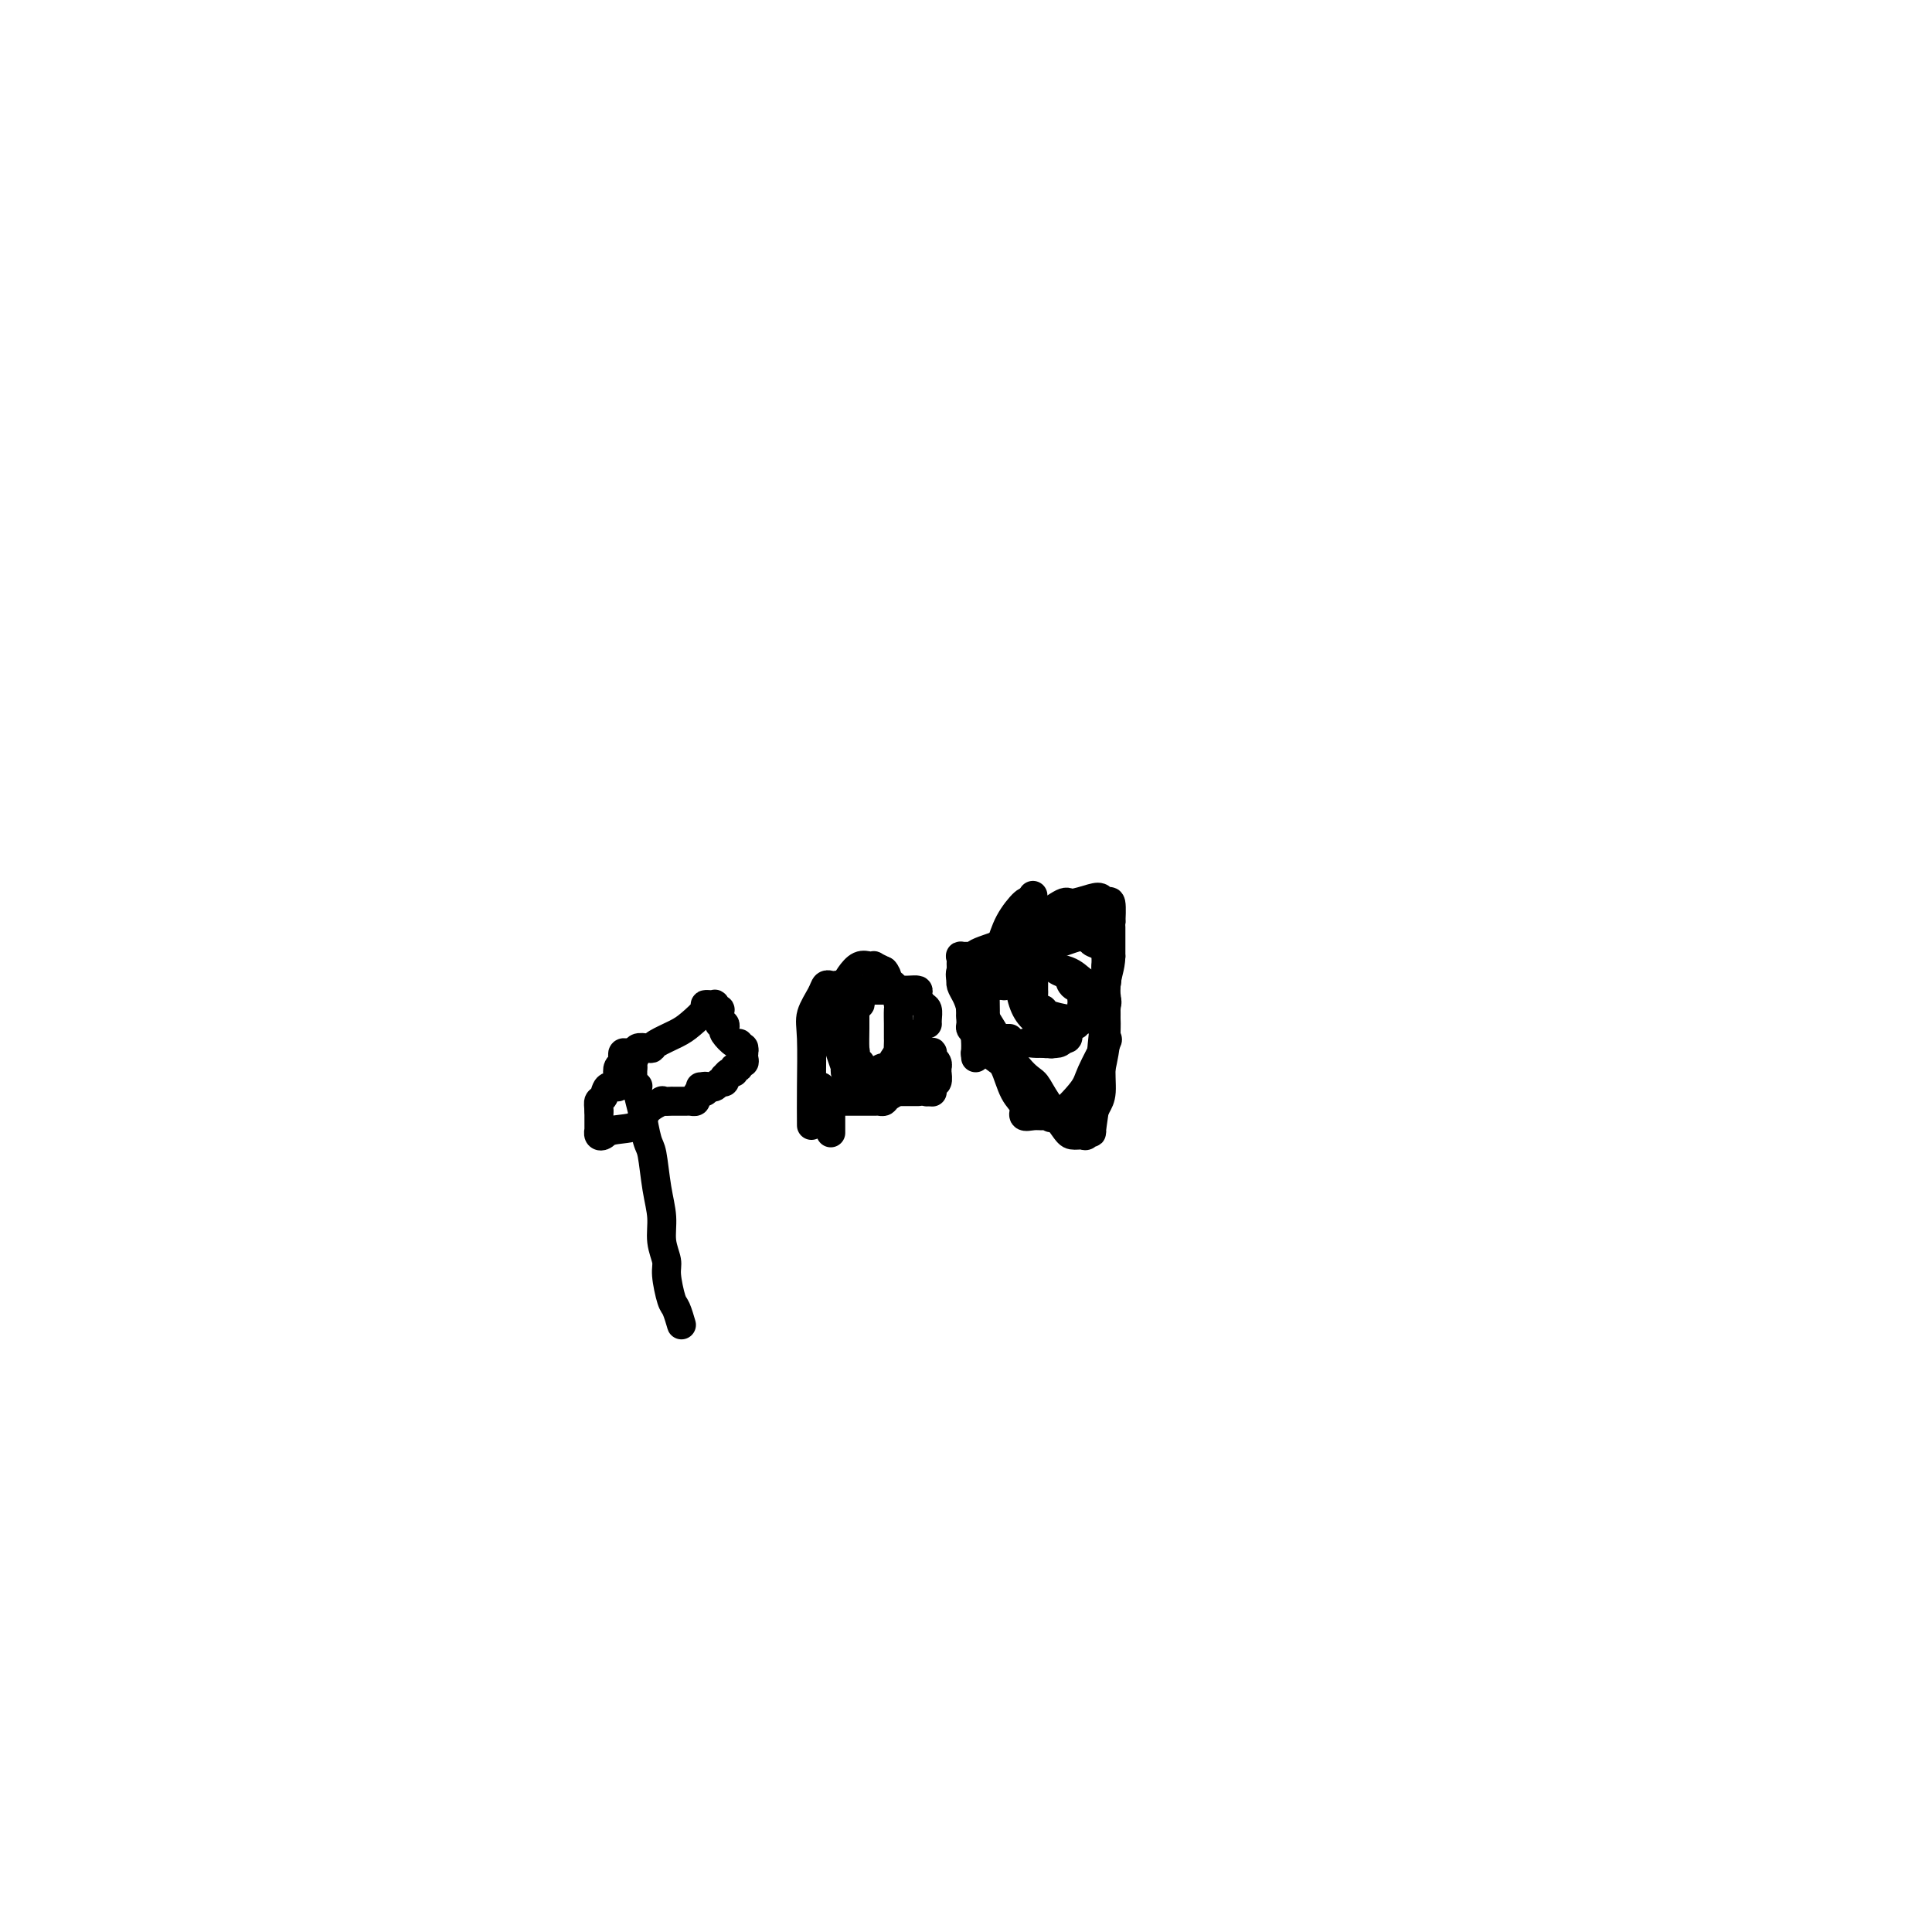 <svg viewBox='0 0 400 400' version='1.1' xmlns='http://www.w3.org/2000/svg' xmlns:xlink='http://www.w3.org/1999/xlink'><g fill='none' stroke='#000000' stroke-width='6' stroke-linecap='round' stroke-linejoin='round'><path d='M146,225c-0.002,-0.009 -0.003,-0.017 0,0c0.003,0.017 0.011,0.060 0,0c-0.011,-0.060 -0.041,-0.223 0,0c0.041,0.223 0.151,0.830 0,1c-0.151,0.170 -0.565,-0.098 -1,0c-0.435,0.098 -0.891,0.562 -1,1c-0.109,0.438 0.130,0.849 0,1c-0.130,0.151 -0.627,0.040 -1,0c-0.373,-0.040 -0.621,-0.011 -1,0c-0.379,0.011 -0.891,0.003 -1,0c-0.109,-0.003 0.183,-0.001 0,0c-0.183,0.001 -0.842,0.001 -1,0c-0.158,-0.001 0.185,-0.001 0,0c-0.185,0.001 -0.897,0.005 -1,0c-0.103,-0.005 0.404,-0.019 0,0c-0.404,0.019 -1.719,0.071 -2,0c-0.281,-0.071 0.472,-0.264 0,0c-0.472,0.264 -2.169,0.986 -3,2c-0.831,1.014 -0.797,2.320 -2,3c-1.203,0.680 -3.643,0.734 -5,1c-1.357,0.266 -1.632,0.744 -2,1c-0.368,0.256 -0.831,0.290 -1,0c-0.169,-0.290 -0.045,-0.905 0,-1c0.045,-0.095 0.012,0.328 0,0c-0.012,-0.328 -0.003,-1.408 0,-2c0.003,-0.592 0.001,-0.698 0,-1c-0.001,-0.302 -0.000,-0.801 0,-1c0.000,-0.199 0.000,-0.100 0,0'/><path d='M124,230c-0.053,-1.200 -0.186,-1.700 0,-2c0.186,-0.300 0.690,-0.399 1,-1c0.310,-0.601 0.427,-1.705 1,-2c0.573,-0.295 1.604,0.220 2,0c0.396,-0.220 0.158,-1.173 0,-2c-0.158,-0.827 -0.236,-1.528 0,-2c0.236,-0.472 0.785,-0.716 1,-1c0.215,-0.284 0.096,-0.608 0,-1c-0.096,-0.392 -0.169,-0.852 0,-1c0.169,-0.148 0.581,0.017 1,0c0.419,-0.017 0.844,-0.216 1,0c0.156,0.216 0.042,0.846 0,1c-0.042,0.154 -0.011,-0.169 0,0c0.011,0.169 0.003,0.829 0,1c-0.003,0.171 -0.001,-0.146 0,0c0.001,0.146 0.000,0.756 0,1c-0.000,0.244 -0.000,0.122 0,0c0.000,-0.122 0.000,-0.244 0,0c-0.000,0.244 -0.000,0.856 0,1c0.000,0.144 0.000,-0.178 0,0c-0.000,0.178 -0.000,0.856 0,1c0.000,0.144 0.000,-0.244 0,0c-0.000,0.244 -0.000,1.122 0,2'/><path d='M131,225c0.531,1.081 0.860,0.285 1,0c0.140,-0.285 0.093,-0.059 0,0c-0.093,0.059 -0.232,-0.049 0,1c0.232,1.049 0.835,3.255 1,4c0.165,0.745 -0.110,0.029 0,1c0.110,0.971 0.603,3.631 1,5c0.397,1.369 0.699,1.448 1,3c0.301,1.552 0.602,4.576 1,7c0.398,2.424 0.894,4.247 1,6c0.106,1.753 -0.179,3.437 0,5c0.179,1.563 0.822,3.004 1,4c0.178,0.996 -0.110,1.545 0,3c0.110,1.455 0.618,3.815 1,5c0.382,1.185 0.639,1.194 1,2c0.361,0.806 0.828,2.409 1,3c0.172,0.591 0.049,0.169 0,0c-0.049,-0.169 -0.025,-0.084 0,0'/><path d='M168,233c-0.015,-2.372 -0.029,-4.745 0,-8c0.029,-3.255 0.102,-7.394 0,-10c-0.102,-2.606 -0.380,-3.679 0,-5c0.380,-1.321 1.416,-2.891 2,-4c0.584,-1.109 0.715,-1.757 1,-2c0.285,-0.243 0.725,-0.079 1,0c0.275,0.079 0.387,0.074 1,0c0.613,-0.074 1.727,-0.216 2,0c0.273,0.216 -0.296,0.790 0,1c0.296,0.210 1.458,0.056 2,0c0.542,-0.056 0.465,-0.016 1,0c0.535,0.016 1.684,0.006 3,0c1.316,-0.006 2.800,-0.009 4,0c1.200,0.009 2.115,0.029 3,0c0.885,-0.029 1.740,-0.106 2,0c0.260,0.106 -0.074,0.396 0,1c0.074,0.604 0.556,1.521 1,2c0.444,0.479 0.851,0.521 1,1c0.149,0.479 0.040,1.397 0,2c-0.040,0.603 -0.011,0.893 0,1c0.011,0.107 0.003,0.031 0,0c-0.003,-0.031 -0.002,-0.015 0,0'/><path d='M190,214c-0.140,0.712 -0.280,1.424 -1,2c-0.720,0.576 -2.021,1.016 -3,2c-0.979,0.984 -1.634,2.512 -2,3c-0.366,0.488 -0.441,-0.066 -1,0c-0.559,0.066 -1.603,0.750 -2,1c-0.397,0.250 -0.149,0.067 0,0c0.149,-0.067 0.198,-0.018 0,0c-0.198,0.018 -0.641,0.005 -1,0c-0.359,-0.005 -0.632,-0.001 -1,0c-0.368,0.001 -0.830,0.000 -1,0c-0.170,-0.000 -0.049,-0.000 0,0c0.049,0.000 0.024,0.000 0,0'/><path d='M202,219c-0.032,-0.188 -0.063,-0.377 0,-1c0.063,-0.623 0.221,-1.682 0,-3c-0.221,-1.318 -0.821,-2.895 -1,-4c-0.179,-1.105 0.064,-1.739 0,-3c-0.064,-1.261 -0.436,-3.151 0,-4c0.436,-0.849 1.680,-0.658 2,-1c0.320,-0.342 -0.283,-1.216 0,-2c0.283,-0.784 1.452,-1.479 2,-2c0.548,-0.521 0.474,-0.868 1,-1c0.526,-0.132 1.653,-0.049 2,0c0.347,0.049 -0.084,0.064 0,0c0.084,-0.064 0.683,-0.206 1,0c0.317,0.206 0.351,0.761 1,1c0.649,0.239 1.913,0.162 3,0c1.087,-0.162 1.998,-0.408 3,0c1.002,0.408 2.097,1.471 3,2c0.903,0.529 1.615,0.523 2,1c0.385,0.477 0.443,1.438 1,2c0.557,0.562 1.613,0.725 2,1c0.387,0.275 0.104,0.663 0,1c-0.104,0.337 -0.031,0.624 0,1c0.031,0.376 0.020,0.843 0,1c-0.020,0.157 -0.048,0.005 0,0c0.048,-0.005 0.172,0.136 0,1c-0.172,0.864 -0.641,2.451 -1,3c-0.359,0.549 -0.607,0.060 -1,0c-0.393,-0.060 -0.931,0.310 -1,1c-0.069,0.690 0.332,1.700 0,2c-0.332,0.300 -1.397,-0.112 -2,0c-0.603,0.112 -0.744,0.746 -1,1c-0.256,0.254 -0.628,0.127 -1,0'/><path d='M217,216c-0.628,0.154 -0.199,0.040 0,0c0.199,-0.040 0.167,-0.007 0,0c-0.167,0.007 -0.468,-0.013 -1,0c-0.532,0.013 -1.294,0.060 -2,0c-0.706,-0.060 -1.355,-0.226 -2,0c-0.645,0.226 -1.286,0.845 -2,1c-0.714,0.155 -1.502,-0.155 -2,0c-0.498,0.155 -0.708,0.775 -1,1c-0.292,0.225 -0.667,0.057 -1,0c-0.333,-0.057 -0.625,-0.001 -1,0c-0.375,0.001 -0.834,-0.053 -1,0c-0.166,0.053 -0.041,0.214 0,0c0.041,-0.214 -0.003,-0.803 0,-1c0.003,-0.197 0.052,-0.001 0,0c-0.052,0.001 -0.206,-0.192 0,0c0.206,0.192 0.773,0.769 1,1c0.227,0.231 0.113,0.115 0,0'/><path d='M172,232c0.000,-0.190 0.000,-0.381 0,-1c0.000,-0.619 0.000,-1.667 0,-1c0.000,0.667 0.000,3.048 0,4c0.000,0.952 0.000,0.476 0,0'/><path d='M190,226c0.124,0.000 0.247,0.000 0,0c-0.247,-0.000 -0.865,-0.000 -2,0c-1.135,0.000 -2.787,0.002 -4,0c-1.213,-0.002 -1.988,-0.006 -3,0c-1.012,0.006 -2.261,0.023 -3,0c-0.739,-0.023 -0.968,-0.085 -1,0c-0.032,0.085 0.132,0.316 0,0c-0.132,-0.316 -0.561,-1.180 -1,-2c-0.439,-0.820 -0.888,-1.595 -1,-2c-0.112,-0.405 0.114,-0.440 0,-1c-0.114,-0.560 -0.566,-1.646 -1,-3c-0.434,-1.354 -0.848,-2.974 -1,-4c-0.152,-1.026 -0.041,-1.456 0,-2c0.041,-0.544 0.011,-1.203 0,-2c-0.011,-0.797 -0.003,-1.734 0,-2c0.003,-0.266 0.001,0.139 0,0c-0.001,-0.139 0.000,-0.821 0,-1c-0.000,-0.179 -0.001,0.144 0,0c0.001,-0.144 0.003,-0.757 0,-1c-0.003,-0.243 -0.011,-0.117 0,0c0.011,0.117 0.041,0.225 0,0c-0.041,-0.225 -0.152,-0.784 0,-1c0.152,-0.216 0.568,-0.090 1,0c0.432,0.090 0.879,0.143 1,0c0.121,-0.143 -0.082,-0.483 0,-1c0.082,-0.517 0.451,-1.211 1,-2c0.549,-0.789 1.277,-1.673 2,-2c0.723,-0.327 1.441,-0.098 2,0c0.559,0.098 0.958,0.065 1,0c0.042,-0.065 -0.274,-0.161 0,0c0.274,0.161 1.137,0.581 2,1'/><path d='M183,201c0.956,0.898 0.845,2.644 1,3c0.155,0.356 0.578,-0.680 1,0c0.422,0.680 0.845,3.074 1,4c0.155,0.926 0.041,0.385 0,1c-0.041,0.615 -0.011,2.386 0,3c0.011,0.614 0.002,0.070 0,0c-0.002,-0.070 0.001,0.334 0,1c-0.001,0.666 -0.007,1.593 0,2c0.007,0.407 0.027,0.295 0,1c-0.027,0.705 -0.101,2.227 0,4c0.101,1.773 0.377,3.795 0,5c-0.377,1.205 -1.408,1.591 -2,2c-0.592,0.409 -0.744,0.842 -1,1c-0.256,0.158 -0.615,0.042 -1,0c-0.385,-0.042 -0.797,-0.011 -1,0c-0.203,0.011 -0.196,0.003 0,0c0.196,-0.003 0.581,-0.001 0,0c-0.581,0.001 -2.129,0.000 -3,0c-0.871,-0.000 -1.064,0.001 -1,0c0.064,-0.001 0.386,-0.003 0,0c-0.386,0.003 -1.479,0.011 -2,0c-0.521,-0.011 -0.469,-0.040 -1,0c-0.531,0.040 -1.645,0.151 -2,0c-0.355,-0.151 0.048,-0.562 0,-1c-0.048,-0.438 -0.549,-0.901 -1,-1c-0.451,-0.099 -0.852,0.166 -1,0c-0.148,-0.166 -0.042,-0.762 0,-1c0.042,-0.238 0.021,-0.119 0,0'/><path d='M129,223c-0.081,0.230 -0.162,0.460 0,0c0.162,-0.460 0.566,-1.611 1,-2c0.434,-0.389 0.899,-0.017 1,0c0.101,0.017 -0.163,-0.321 0,-1c0.163,-0.679 0.751,-1.698 1,-2c0.249,-0.302 0.158,0.113 0,0c-0.158,-0.113 -0.383,-0.755 0,-1c0.383,-0.245 1.375,-0.095 2,0c0.625,0.095 0.883,0.134 1,0c0.117,-0.134 0.093,-0.442 1,-1c0.907,-0.558 2.744,-1.365 4,-2c1.256,-0.635 1.929,-1.098 3,-2c1.071,-0.902 2.540,-2.241 3,-3c0.460,-0.759 -0.088,-0.936 0,-1c0.088,-0.064 0.812,-0.013 1,0c0.188,0.013 -0.160,-0.011 0,0c0.160,0.011 0.827,0.059 1,0c0.173,-0.059 -0.150,-0.223 0,0c0.150,0.223 0.772,0.834 1,1c0.228,0.166 0.061,-0.113 0,0c-0.061,0.113 -0.017,0.619 0,1c0.017,0.381 0.008,0.637 0,1c-0.008,0.363 -0.016,0.833 0,1c0.016,0.167 0.055,0.032 0,0c-0.055,-0.032 -0.204,0.038 0,0c0.204,-0.038 0.762,-0.183 1,0c0.238,0.183 0.155,0.693 0,1c-0.155,0.307 -0.382,0.412 0,1c0.382,0.588 1.372,1.658 2,2c0.628,0.342 0.894,-0.045 1,0c0.106,0.045 0.053,0.523 0,1'/><path d='M153,217c1.309,1.233 1.083,0.316 1,0c-0.083,-0.316 -0.023,-0.029 0,0c0.023,0.029 0.007,-0.198 0,0c-0.007,0.198 -0.006,0.823 0,1c0.006,0.177 0.017,-0.092 0,0c-0.017,0.092 -0.061,0.545 0,1c0.061,0.455 0.227,0.910 0,1c-0.227,0.090 -0.848,-0.187 -1,0c-0.152,0.187 0.166,0.839 0,1c-0.166,0.161 -0.815,-0.168 -1,0c-0.185,0.168 0.095,0.834 0,1c-0.095,0.166 -0.564,-0.167 -1,0c-0.436,0.167 -0.837,0.833 -1,1c-0.163,0.167 -0.086,-0.166 0,0c0.086,0.166 0.182,0.829 0,1c-0.182,0.171 -0.641,-0.150 -1,0c-0.359,0.150 -0.618,0.772 -1,1c-0.382,0.228 -0.887,0.061 -1,0c-0.113,-0.061 0.167,-0.016 0,0c-0.167,0.016 -0.780,0.004 -1,0c-0.220,-0.004 -0.045,-0.001 0,0c0.045,0.001 -0.039,0.000 0,0c0.039,-0.000 0.203,-0.000 0,0c-0.203,0.000 -0.772,0.000 -1,0c-0.228,-0.000 -0.114,-0.000 0,0'/><path d='M193,226c0.008,0.083 0.016,0.165 0,0c-0.016,-0.165 -0.057,-0.579 0,-1c0.057,-0.421 0.213,-0.849 0,-1c-0.213,-0.151 -0.793,-0.026 -1,0c-0.207,0.026 -0.040,-0.046 0,0c0.040,0.046 -0.046,0.209 0,0c0.046,-0.209 0.222,-0.791 0,-1c-0.222,-0.209 -0.844,-0.044 -1,0c-0.156,0.044 0.154,-0.033 0,0c-0.154,0.033 -0.773,0.177 -1,0c-0.227,-0.177 -0.061,-0.674 0,-1c0.061,-0.326 0.016,-0.480 0,-1c-0.016,-0.520 -0.005,-1.407 0,-2c0.005,-0.593 0.004,-0.891 0,-1c-0.004,-0.109 -0.011,-0.029 0,0c0.011,0.029 0.042,0.008 0,0c-0.042,-0.008 -0.155,-0.002 0,0c0.155,0.002 0.577,0.001 1,0'/><path d='M191,218c-0.144,-1.242 0.496,-0.348 1,0c0.504,0.348 0.871,0.148 1,0c0.129,-0.148 0.021,-0.246 0,0c-0.021,0.246 0.047,0.835 0,1c-0.047,0.165 -0.209,-0.096 0,0c0.209,0.096 0.788,0.547 1,1c0.212,0.453 0.057,0.906 0,1c-0.057,0.094 -0.016,-0.173 0,0c0.016,0.173 0.005,0.786 0,1c-0.005,0.214 -0.005,0.028 0,0c0.005,-0.028 0.017,0.100 0,0c-0.017,-0.100 -0.061,-0.429 0,0c0.061,0.429 0.226,1.618 0,2c-0.226,0.382 -0.845,-0.041 -1,0c-0.155,0.041 0.154,0.547 0,1c-0.154,0.453 -0.772,0.853 -1,1c-0.228,0.147 -0.065,0.042 0,0c0.065,-0.042 0.033,-0.021 0,0'/><path d='M178,207c0.113,0.453 0.227,0.905 0,1c-0.227,0.095 -0.793,-0.169 -1,0c-0.207,0.169 -0.055,0.771 0,1c0.055,0.229 0.015,0.086 0,0c-0.015,-0.086 -0.003,-0.115 0,0c0.003,0.115 -0.003,0.375 0,1c0.003,0.625 0.015,1.617 0,3c-0.015,1.383 -0.058,3.159 0,4c0.058,0.841 0.215,0.747 0,1c-0.215,0.253 -0.804,0.852 -1,1c-0.196,0.148 -0.001,-0.157 0,0c0.001,0.157 -0.192,0.774 0,1c0.192,0.226 0.770,0.061 1,0c0.230,-0.061 0.113,-0.018 0,0c-0.113,0.018 -0.222,0.012 0,0c0.222,-0.012 0.776,-0.029 1,0c0.224,0.029 0.116,0.102 0,0c-0.116,-0.102 -0.242,-0.381 0,0c0.242,0.381 0.853,1.423 1,2c0.147,0.577 -0.171,0.691 0,1c0.171,0.309 0.830,0.815 1,1c0.170,0.185 -0.150,0.050 0,0c0.150,-0.050 0.771,-0.013 1,0c0.229,0.013 0.065,0.004 0,0c-0.065,-0.004 -0.033,-0.002 0,0'/><path d='M181,224c0.939,0.619 0.788,0.166 1,0c0.212,-0.166 0.788,-0.045 1,0c0.212,0.045 0.061,0.013 0,0c-0.061,-0.013 -0.030,-0.006 0,0'/><path d='M204,218c-0.425,0.000 -0.850,0.000 -1,0c-0.150,-0.000 -0.026,-0.000 0,0c0.026,0.000 -0.046,0.001 0,0c0.046,-0.001 0.208,-0.003 0,0c-0.208,0.003 -0.788,0.012 -1,0c-0.212,-0.012 -0.057,-0.046 0,0c0.057,0.046 0.016,0.171 0,0c-0.016,-0.171 -0.008,-0.638 0,-1c0.008,-0.362 0.016,-0.618 0,-1c-0.016,-0.382 -0.057,-0.891 0,-1c0.057,-0.109 0.211,0.181 0,-1c-0.211,-1.181 -0.786,-3.832 -1,-5c-0.214,-1.168 -0.068,-0.853 0,-1c0.068,-0.147 0.057,-0.758 0,-1c-0.057,-0.242 -0.160,-0.117 0,0c0.160,0.117 0.582,0.225 1,0c0.418,-0.225 0.833,-0.782 1,-1c0.167,-0.218 0.086,-0.097 0,0c-0.086,0.097 -0.178,0.170 0,0c0.178,-0.170 0.625,-0.582 1,-1c0.375,-0.418 0.678,-0.843 1,-1c0.322,-0.157 0.663,-0.045 1,0c0.337,0.045 0.668,0.022 1,0'/><path d='M207,204c1.179,-0.774 1.125,-0.207 1,0c-0.125,0.207 -0.321,0.056 0,0c0.321,-0.056 1.158,-0.015 2,0c0.842,0.015 1.688,0.004 2,0c0.312,-0.004 0.089,-0.001 0,0c-0.089,0.001 -0.045,0.001 0,0'/><path d='M209,215c-0.248,0.000 -0.497,0.001 -1,0c-0.503,-0.001 -1.262,-0.003 -2,0c-0.738,0.003 -1.455,0.012 -2,0c-0.545,-0.012 -0.917,-0.043 -1,0c-0.083,0.043 0.122,0.160 0,0c-0.122,-0.160 -0.571,-0.599 -1,-1c-0.429,-0.401 -0.837,-0.765 -1,-1c-0.163,-0.235 -0.082,-0.340 0,-1c0.082,-0.660 0.166,-1.873 0,-3c-0.166,-1.127 -0.582,-2.166 -1,-3c-0.418,-0.834 -0.837,-1.463 -1,-2c-0.163,-0.537 -0.068,-0.980 0,-1c0.068,-0.020 0.110,0.385 0,0c-0.110,-0.385 -0.371,-1.560 0,-2c0.371,-0.440 1.376,-0.146 2,0c0.624,0.146 0.867,0.144 1,0c0.133,-0.144 0.155,-0.428 1,-1c0.845,-0.572 2.514,-1.431 4,-3c1.486,-1.569 2.790,-3.850 4,-5c1.210,-1.150 2.327,-1.171 4,-2c1.673,-0.829 3.901,-2.466 5,-3c1.099,-0.534 1.069,0.035 2,0c0.931,-0.035 2.824,-0.674 4,-1c1.176,-0.326 1.636,-0.340 2,0c0.364,0.340 0.634,1.035 1,1c0.366,-0.035 0.830,-0.799 1,0c0.170,0.799 0.045,3.162 0,4c-0.045,0.838 -0.012,0.153 0,1c0.012,0.847 0.003,3.228 0,4c-0.003,0.772 -0.001,-0.065 0,0c0.001,0.065 0.000,1.033 0,2'/><path d='M230,198c-0.085,2.550 -0.797,3.424 -1,6c-0.203,2.576 0.104,6.853 0,10c-0.104,3.147 -0.620,5.162 -1,7c-0.380,1.838 -0.626,3.497 -1,6c-0.374,2.503 -0.877,5.848 -1,7c-0.123,1.152 0.135,0.110 0,0c-0.135,-0.110 -0.663,0.711 -1,1c-0.337,0.289 -0.484,0.047 -1,0c-0.516,-0.047 -1.401,0.102 -2,0c-0.599,-0.102 -0.913,-0.453 -2,-2c-1.087,-1.547 -2.945,-4.288 -4,-6c-1.055,-1.712 -1.305,-2.395 -2,-3c-0.695,-0.605 -1.836,-1.131 -4,-4c-2.164,-2.869 -5.350,-8.082 -7,-11c-1.650,-2.918 -1.763,-3.541 -2,-4c-0.237,-0.459 -0.600,-0.753 -1,-1c-0.400,-0.247 -0.839,-0.448 -1,-1c-0.161,-0.552 -0.045,-1.454 0,-2c0.045,-0.546 0.018,-0.735 0,-1c-0.018,-0.265 -0.028,-0.607 0,-1c0.028,-0.393 0.096,-0.839 0,-1c-0.096,-0.161 -0.354,-0.037 0,0c0.354,0.037 1.320,-0.012 2,0c0.680,0.012 1.075,0.084 1,0c-0.075,-0.084 -0.621,-0.324 1,-1c1.621,-0.676 5.407,-1.789 8,-3c2.593,-1.211 3.993,-2.521 5,-3c1.007,-0.479 1.620,-0.128 3,0c1.380,0.128 3.525,0.035 5,0c1.475,-0.035 2.278,-0.010 3,0c0.722,0.010 1.361,0.005 2,0'/><path d='M229,191c2.011,-0.089 0.539,-0.310 0,0c-0.539,0.310 -0.145,1.153 0,2c0.145,0.847 0.041,1.698 0,2c-0.041,0.302 -0.017,0.054 0,1c0.017,0.946 0.029,3.086 0,4c-0.029,0.914 -0.098,0.601 0,1c0.098,0.399 0.364,1.508 0,3c-0.364,1.492 -1.359,3.366 -3,5c-1.641,1.634 -3.928,3.026 -5,4c-1.072,0.974 -0.927,1.529 -1,2c-0.073,0.471 -0.363,0.859 -1,1c-0.637,0.141 -1.621,0.036 -2,0c-0.379,-0.036 -0.153,-0.002 0,0c0.153,0.002 0.231,-0.030 0,0c-0.231,0.030 -0.772,0.120 -1,0c-0.228,-0.120 -0.142,-0.449 0,-1c0.142,-0.551 0.339,-1.324 0,-2c-0.339,-0.676 -1.215,-1.256 -2,-2c-0.785,-0.744 -1.478,-1.652 -2,-3c-0.522,-1.348 -0.874,-3.135 -1,-4c-0.126,-0.865 -0.027,-0.806 0,-1c0.027,-0.194 -0.018,-0.640 0,-1c0.018,-0.360 0.099,-0.632 0,-1c-0.099,-0.368 -0.377,-0.831 0,-1c0.377,-0.169 1.410,-0.045 2,0c0.590,0.045 0.735,0.012 1,0c0.265,-0.012 0.648,-0.003 1,0c0.352,0.003 0.672,0.001 1,0c0.328,-0.001 0.664,-0.000 1,0'/><path d='M217,200c0.726,-0.651 -0.459,-0.277 0,0c0.459,0.277 2.561,0.459 4,1c1.439,0.541 2.214,1.440 3,2c0.786,0.560 1.584,0.779 2,1c0.416,0.221 0.451,0.444 1,1c0.549,0.556 1.611,1.447 2,2c0.389,0.553 0.103,0.769 0,1c-0.103,0.231 -0.025,0.477 0,1c0.025,0.523 -0.004,1.323 0,2c0.004,0.677 0.040,1.231 0,2c-0.040,0.769 -0.157,1.752 0,2c0.157,0.248 0.589,-0.239 0,1c-0.589,1.239 -2.199,4.202 -3,6c-0.801,1.798 -0.795,2.429 -2,4c-1.205,1.571 -3.623,4.083 -5,5c-1.377,0.917 -1.712,0.240 -2,0c-0.288,-0.240 -0.528,-0.043 -1,0c-0.472,0.043 -1.176,-0.069 -2,0c-0.824,0.069 -1.767,0.318 -2,0c-0.233,-0.318 0.245,-1.203 0,-2c-0.245,-0.797 -1.214,-1.504 -2,-3c-0.786,-1.496 -1.388,-3.779 -2,-5c-0.612,-1.221 -1.234,-1.379 -2,-2c-0.766,-0.621 -1.677,-1.704 -2,-3c-0.323,-1.296 -0.057,-2.803 0,-5c0.057,-2.197 -0.093,-5.083 0,-7c0.093,-1.917 0.431,-2.864 1,-4c0.569,-1.136 1.369,-2.459 2,-4c0.631,-1.541 1.093,-3.299 2,-5c0.907,-1.701 2.259,-3.343 3,-4c0.741,-0.657 0.870,-0.328 1,0'/><path d='M213,187c1.500,-2.833 0.750,-1.417 0,0'/><path d='M229,211c-0.318,0.000 -0.635,0.001 -1,0c-0.365,-0.001 -0.777,-0.003 -1,0c-0.223,0.003 -0.255,0.011 -1,0c-0.745,-0.011 -2.202,-0.041 -3,0c-0.798,0.041 -0.935,0.153 -2,0c-1.065,-0.153 -3.056,-0.570 -4,-1c-0.944,-0.430 -0.841,-0.874 -1,-1c-0.159,-0.126 -0.578,0.067 -1,0c-0.422,-0.067 -0.845,-0.393 -1,-1c-0.155,-0.607 -0.042,-1.497 0,-2c0.042,-0.503 0.011,-0.621 0,-1c-0.011,-0.379 -0.004,-1.018 0,-2c0.004,-0.982 0.005,-2.305 0,-3c-0.005,-0.695 -0.015,-0.761 0,-1c0.015,-0.239 0.056,-0.653 0,-1c-0.056,-0.347 -0.208,-0.629 0,-1c0.208,-0.371 0.775,-0.831 1,-1c0.225,-0.169 0.107,-0.048 0,0c-0.107,0.048 -0.204,0.023 0,0c0.204,-0.023 0.708,-0.045 1,0c0.292,0.045 0.373,0.156 1,0c0.627,-0.156 1.801,-0.578 3,-1c1.199,-0.422 2.425,-0.842 3,-1c0.575,-0.158 0.500,-0.054 1,0c0.500,0.054 1.574,0.059 2,0c0.426,-0.059 0.205,-0.180 0,0c-0.205,0.180 -0.395,0.661 0,1c0.395,0.339 1.374,0.534 2,1c0.626,0.466 0.899,1.202 1,2c0.101,0.798 0.029,1.656 0,2c-0.029,0.344 -0.014,0.172 0,0'/><path d='M229,200c0.469,1.438 0.140,2.034 0,3c-0.140,0.966 -0.093,2.303 0,3c0.093,0.697 0.231,0.755 0,3c-0.231,2.245 -0.832,6.678 -1,10c-0.168,3.322 0.098,5.535 0,7c-0.098,1.465 -0.561,2.182 -1,3c-0.439,0.818 -0.854,1.736 -1,2c-0.146,0.264 -0.023,-0.126 0,0c0.023,0.126 -0.054,0.767 0,1c0.054,0.233 0.239,0.058 0,0c-0.239,-0.058 -0.904,0.001 -1,0c-0.096,-0.001 0.375,-0.063 0,0c-0.375,0.063 -1.596,0.249 -2,0c-0.404,-0.249 0.009,-0.934 -1,-1c-1.009,-0.066 -3.441,0.486 -5,0c-1.559,-0.486 -2.247,-2.012 -3,-3c-0.753,-0.988 -1.573,-1.440 -2,-2c-0.427,-0.560 -0.461,-1.228 -1,-2c-0.539,-0.772 -1.583,-1.649 -2,-2c-0.417,-0.351 -0.209,-0.175 0,0'/></g>
</svg>